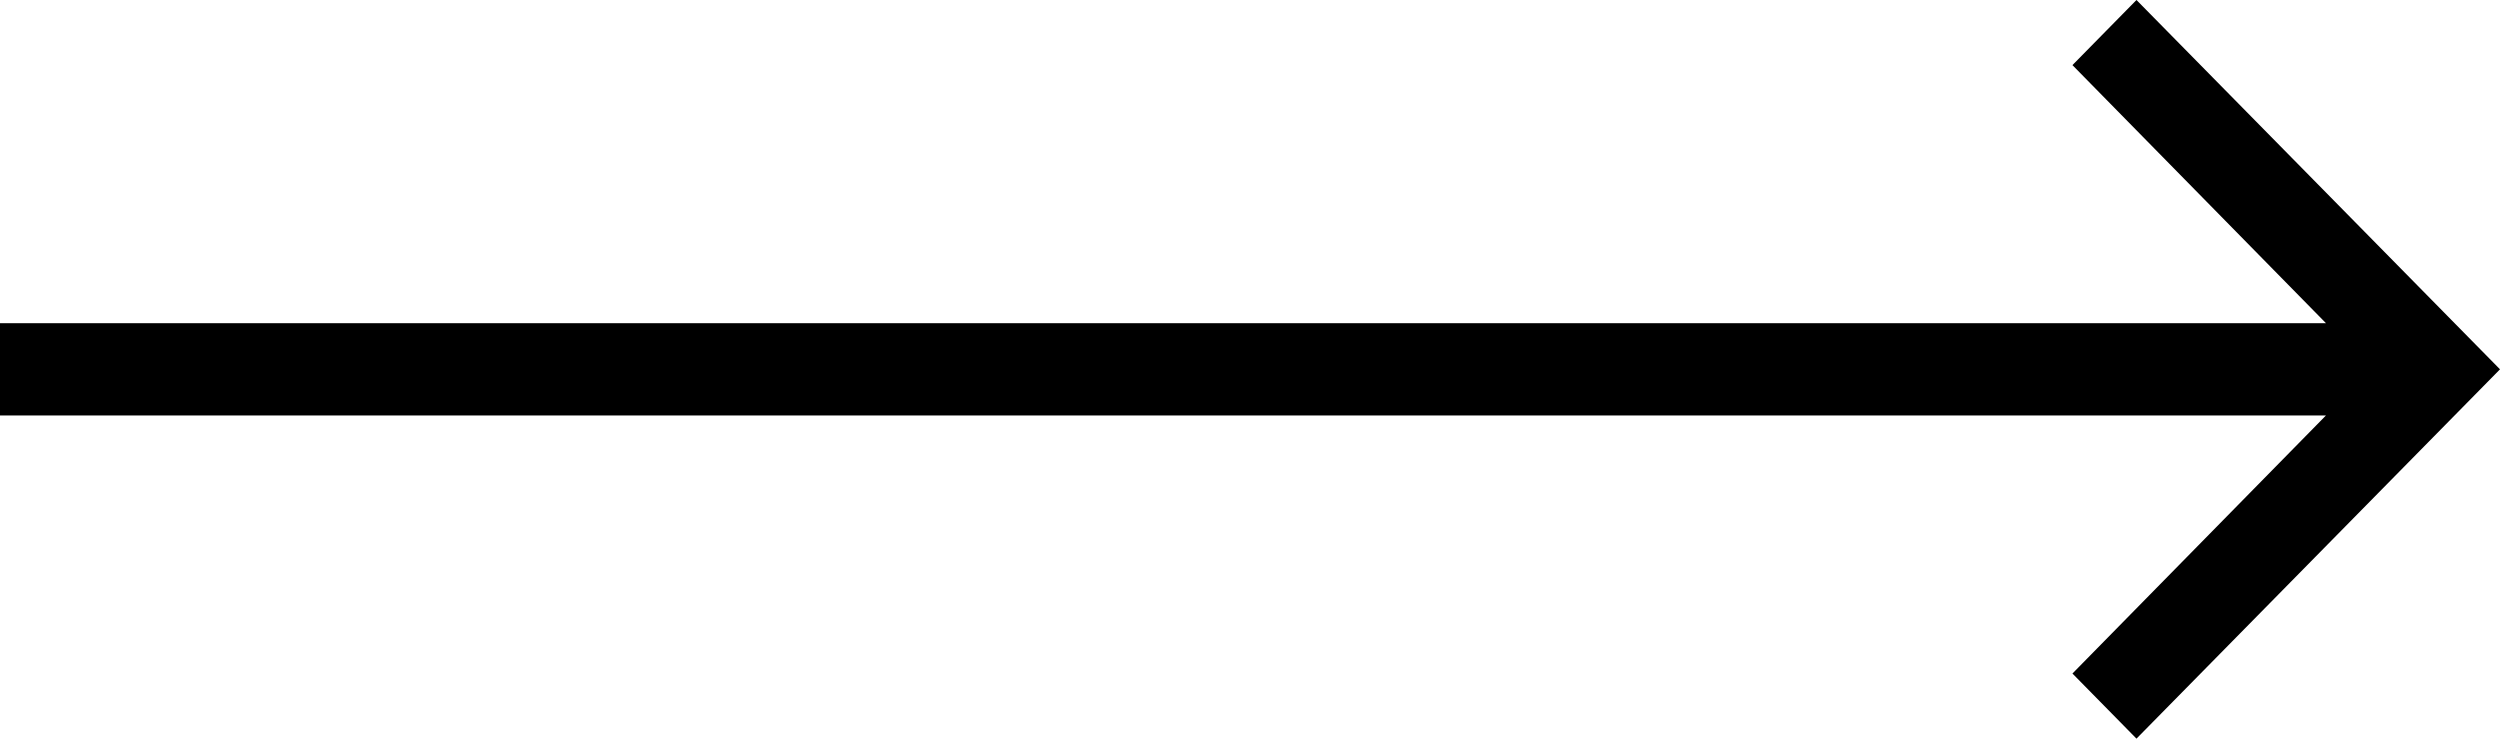 <svg width="44" height="13" viewBox="0 0 44 13" fill="none" xmlns="http://www.w3.org/2000/svg">
<path fill-rule="evenodd" clip-rule="evenodd" d="M37.602 13L36.475 11.854L40.937 7.312L0 7.312L0 5.688L40.937 5.688L36.475 1.146L37.602 0L44 6.5L37.602 13Z" fill="black"/>
</svg>
